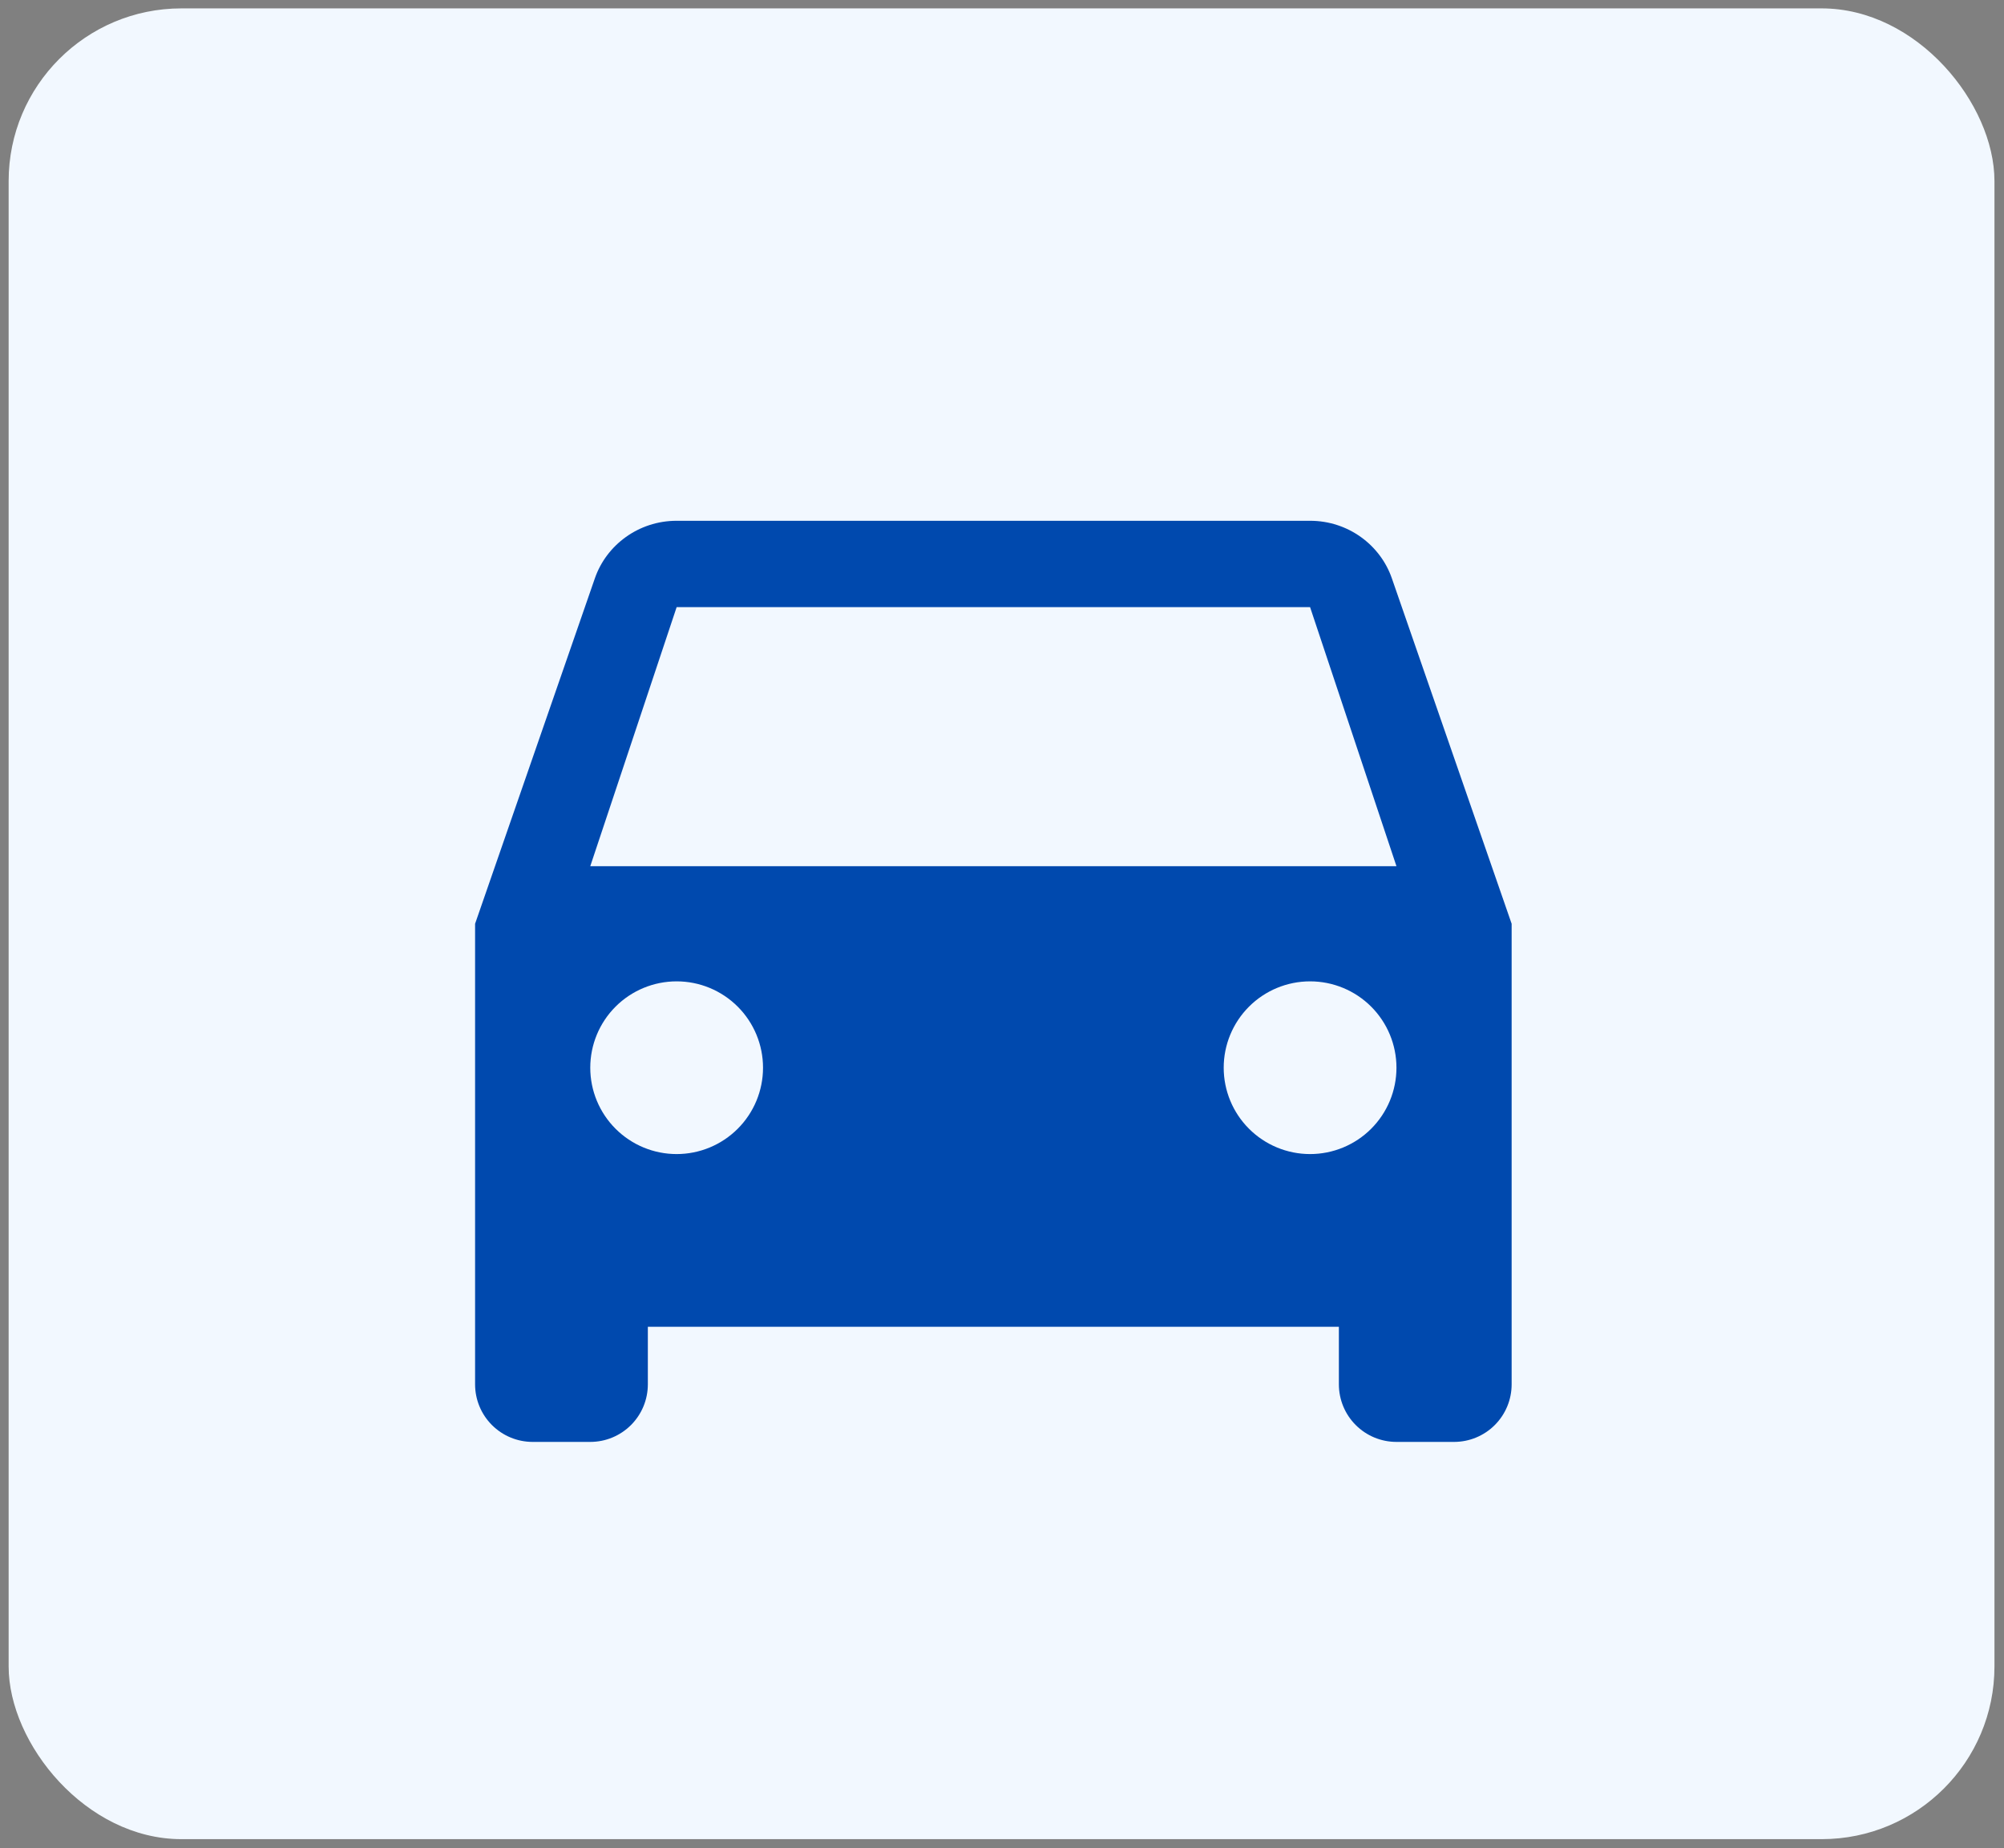 <svg width="116" height="107" viewBox="0 0 116 107" fill="none" xmlns="http://www.w3.org/2000/svg">
<rect x="0" y="0" width="116" height="107" fill="#808080" stroke="none"/>
<rect x="0.5" y="0.486" width="114.948" height="106" rx="10" fill="#F2F8FF"/>
<path d="M34.167 50.153L39.167 35.153H75.833L80.833 50.153M75.833 66.82C74.507 66.82 73.236 66.293 72.298 65.355C71.36 64.418 70.833 63.146 70.833 61.82C70.833 60.494 71.36 59.222 72.298 58.284C73.236 57.346 74.507 56.82 75.833 56.82C77.159 56.82 78.431 57.346 79.369 58.284C80.306 59.222 80.833 60.494 80.833 61.82C80.833 63.146 80.306 64.418 79.369 65.355C78.431 66.293 77.159 66.82 75.833 66.82ZM39.167 66.82C37.841 66.82 36.569 66.293 35.631 65.355C34.693 64.418 34.167 63.146 34.167 61.82C34.167 60.494 34.693 59.222 35.631 58.284C36.569 57.346 37.841 56.82 39.167 56.82C40.493 56.82 41.764 57.346 42.702 58.284C43.64 59.222 44.167 60.494 44.167 61.82C44.167 63.146 43.64 64.418 42.702 65.355C41.764 66.293 40.493 66.82 39.167 66.82ZM80.567 33.486C79.9 31.553 78.033 30.153 75.833 30.153H39.167C36.967 30.153 35.1 31.553 34.433 33.486L27.5 53.486V80.153C27.5 81.037 27.851 81.885 28.476 82.51C29.101 83.135 29.949 83.486 30.833 83.486H34.167C35.051 83.486 35.899 83.135 36.524 82.51C37.149 81.885 37.5 81.037 37.5 80.153V76.82H77.5V80.153C77.5 81.037 77.851 81.885 78.476 82.51C79.101 83.135 79.949 83.486 80.833 83.486H84.167C85.051 83.486 85.899 83.135 86.524 82.51C87.149 81.885 87.5 81.037 87.5 80.153V53.486L80.567 33.486Z" fill="#0049AE"/>
</svg>
